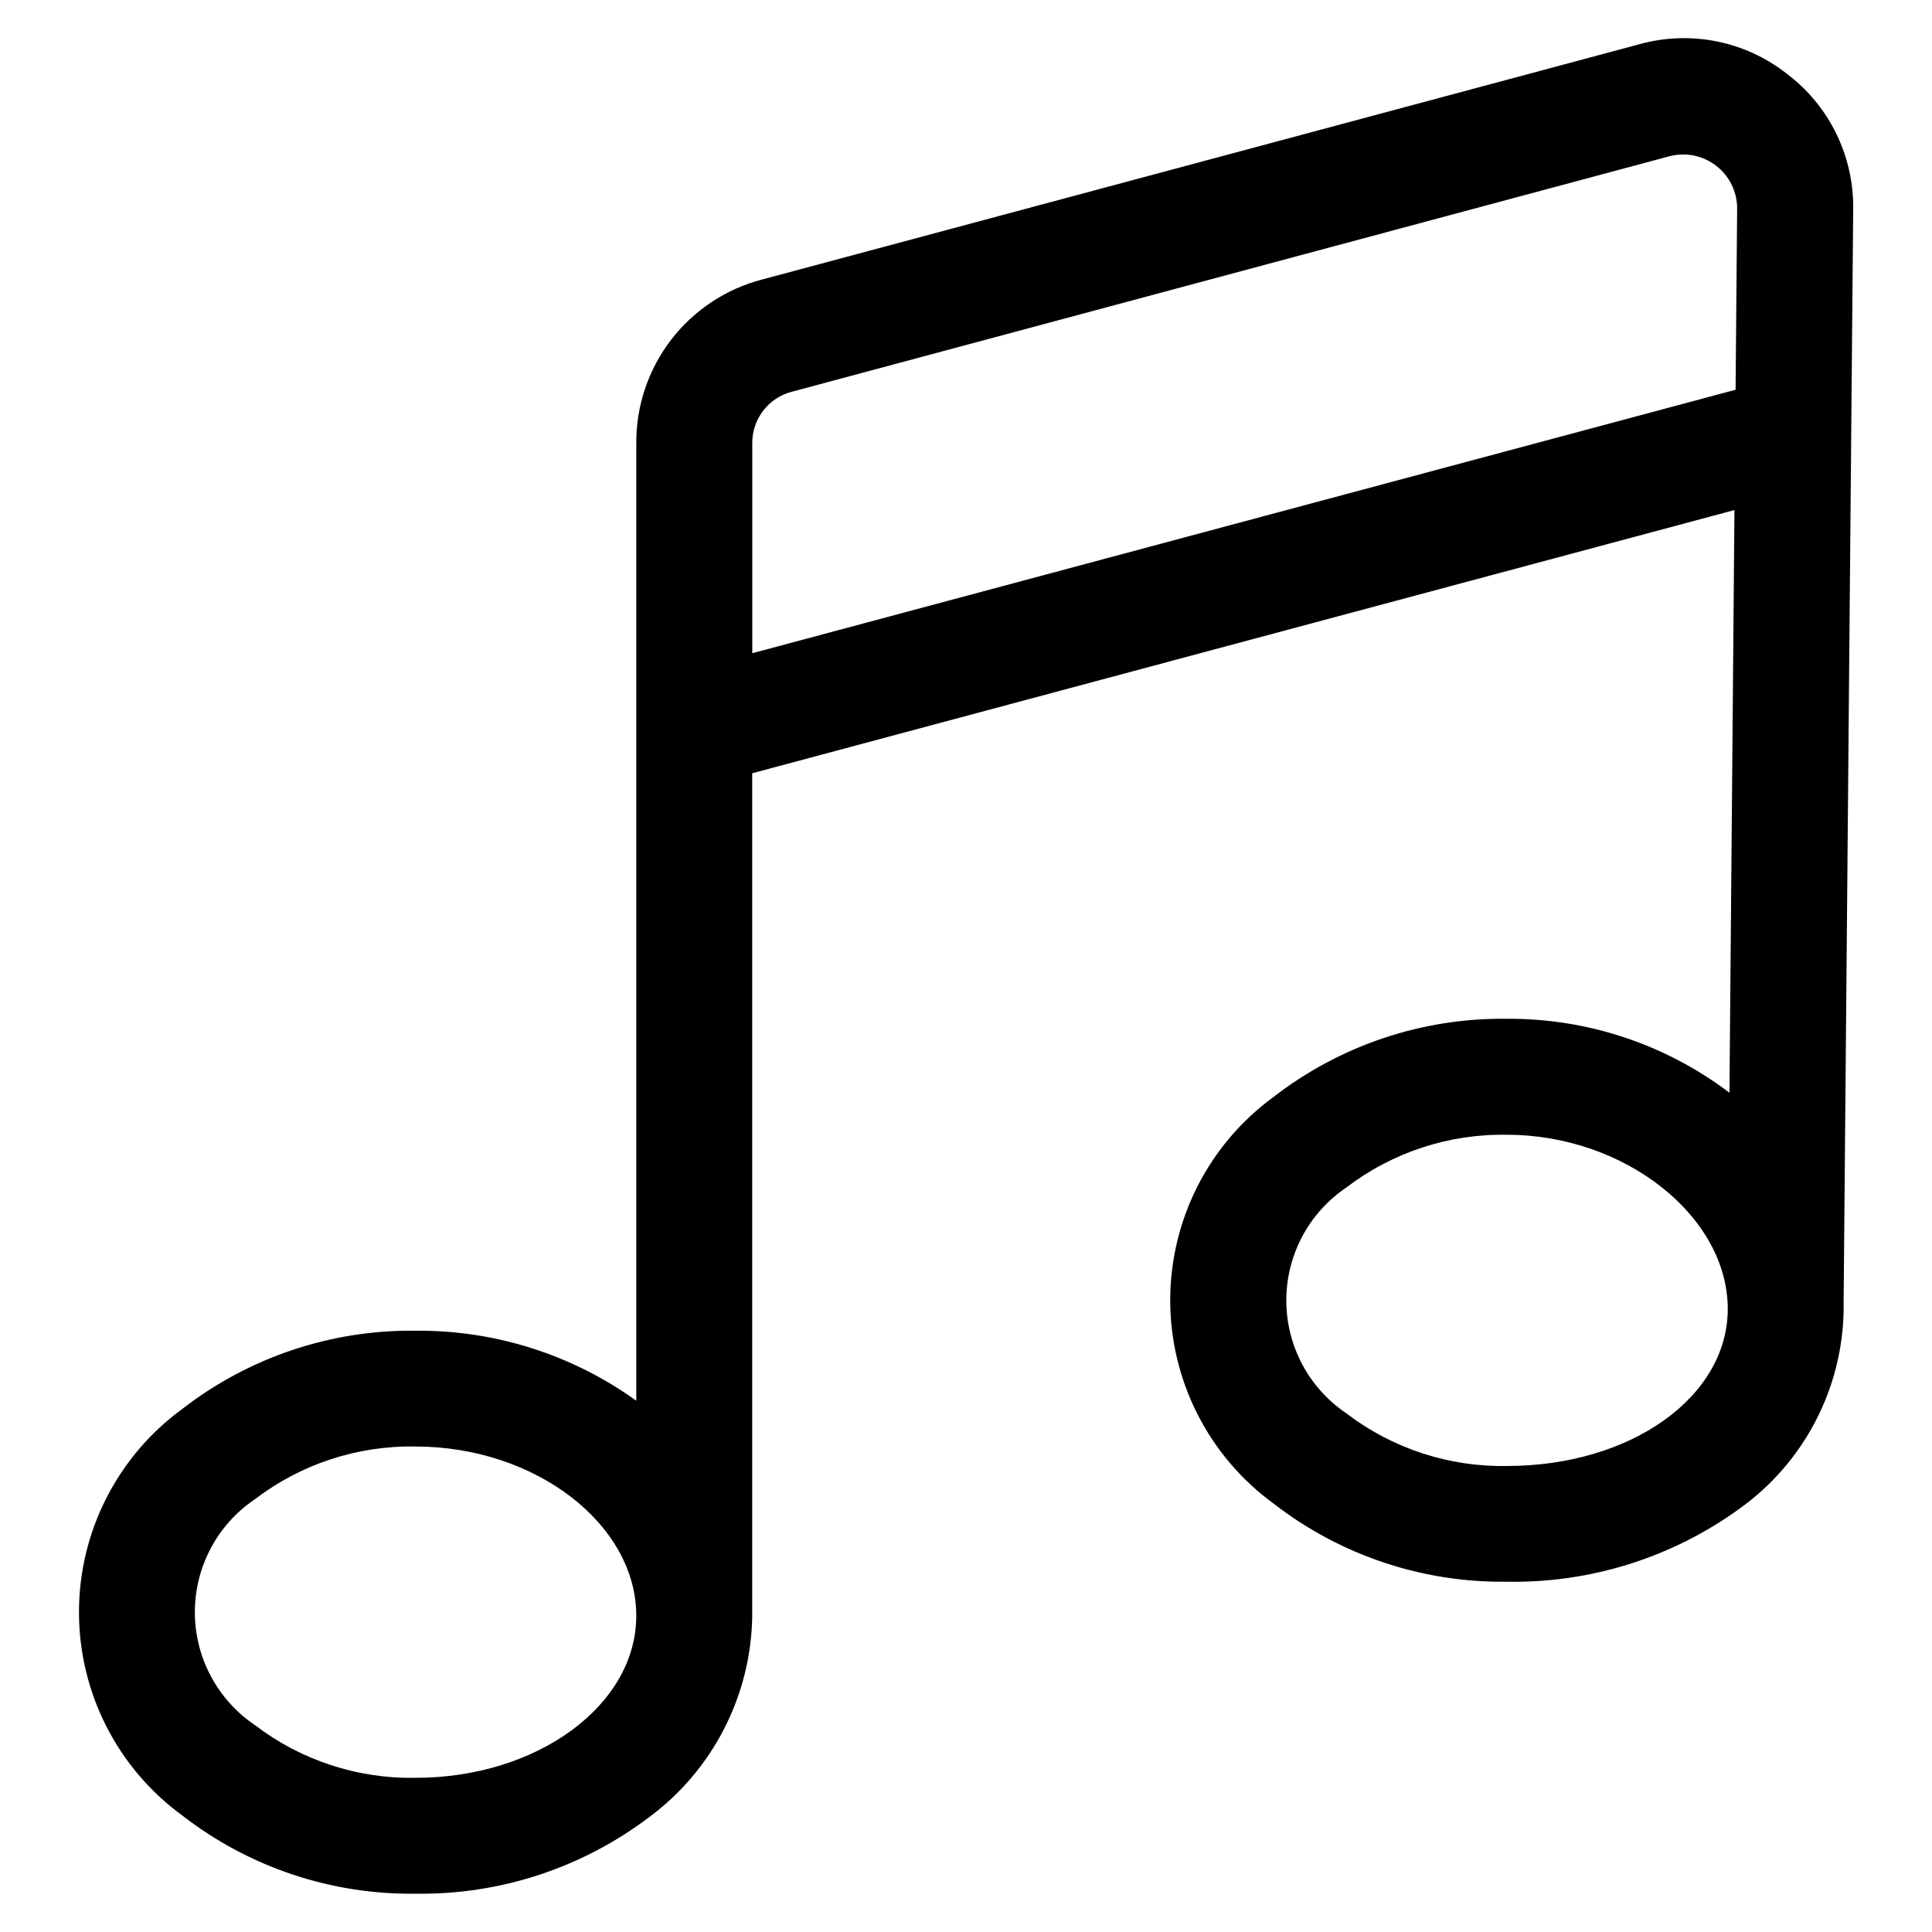<?xml version="1.0" encoding="UTF-8"?>
<!-- Uploaded to: SVG Repo, www.svgrepo.com, Generator: SVG Repo Mixer Tools -->
<svg fill="#000000" width="800px" height="800px" version="1.1" viewBox="144 144 512 512" xmlns="http://www.w3.org/2000/svg">
 <path d="m632.58 489.08 2.531-289.44c0.266-14.109-6.231-27.492-17.477-36.012-11.066-8.758-25.656-11.688-39.246-7.887l-232.39 62.324c-9.617 2.496-18.125 8.133-24.172 16.016-6.047 7.883-9.285 17.562-9.203 27.496v253.63c-17.027-12.246-37.52-18.746-58.496-18.555-22.355-0.281-44.145 7.027-61.812 20.727-17.207 12.559-27.383 32.578-27.383 53.879 0 21.301 10.176 41.32 27.383 53.875 17.676 13.707 39.477 21.008 61.84 20.715 22.238 0.324 43.949-6.769 61.707-20.152 16.973-12.5 27.137-32.207 27.484-53.281v-0.223-223.27l260.3-69.75-1.32 154.41c-16.965-12.848-37.695-19.734-58.973-19.594-22.367-0.293-44.168 7.012-61.848 20.715-17.207 12.555-27.383 32.574-27.383 53.879 0 21.301 10.176 41.32 27.383 53.879 17.68 13.703 39.48 21.004 61.848 20.711 22.055 0.402 43.645-6.363 61.527-19.277 17.168-12.219 27.469-31.91 27.707-52.984v-1.473c-0.027-0.125-0.012-0.242-0.012-0.363zm-378.45 126.06c-15.375 0.281-30.395-4.652-42.609-13.996-9.934-6.711-15.883-17.918-15.883-29.902 0-11.988 5.949-23.191 15.883-29.906 12.211-9.344 27.23-14.277 42.609-13.992 31.707 0 58.488 20.543 58.488 44.863 0 23.723-26.254 42.934-58.488 42.934zm89.23-298.03v-55.508c-0.113-6.527 4.301-12.262 10.637-13.828l232.34-62.344c4.32-1.16 8.934-0.234 12.473 2.504 3.535 2.738 5.59 6.973 5.551 11.445l-0.414 47.906zm200 215.39c-15.371 0.285-30.383-4.637-42.594-13.973-9.934-6.711-15.883-17.918-15.883-29.902 0-11.988 5.949-23.191 15.883-29.906 12.215-9.344 27.238-14.277 42.617-13.992 31.156 0 58.492 21.574 58.492 46.164-0.023 23.344-25.719 41.609-58.516 41.609z"/>
</svg>
